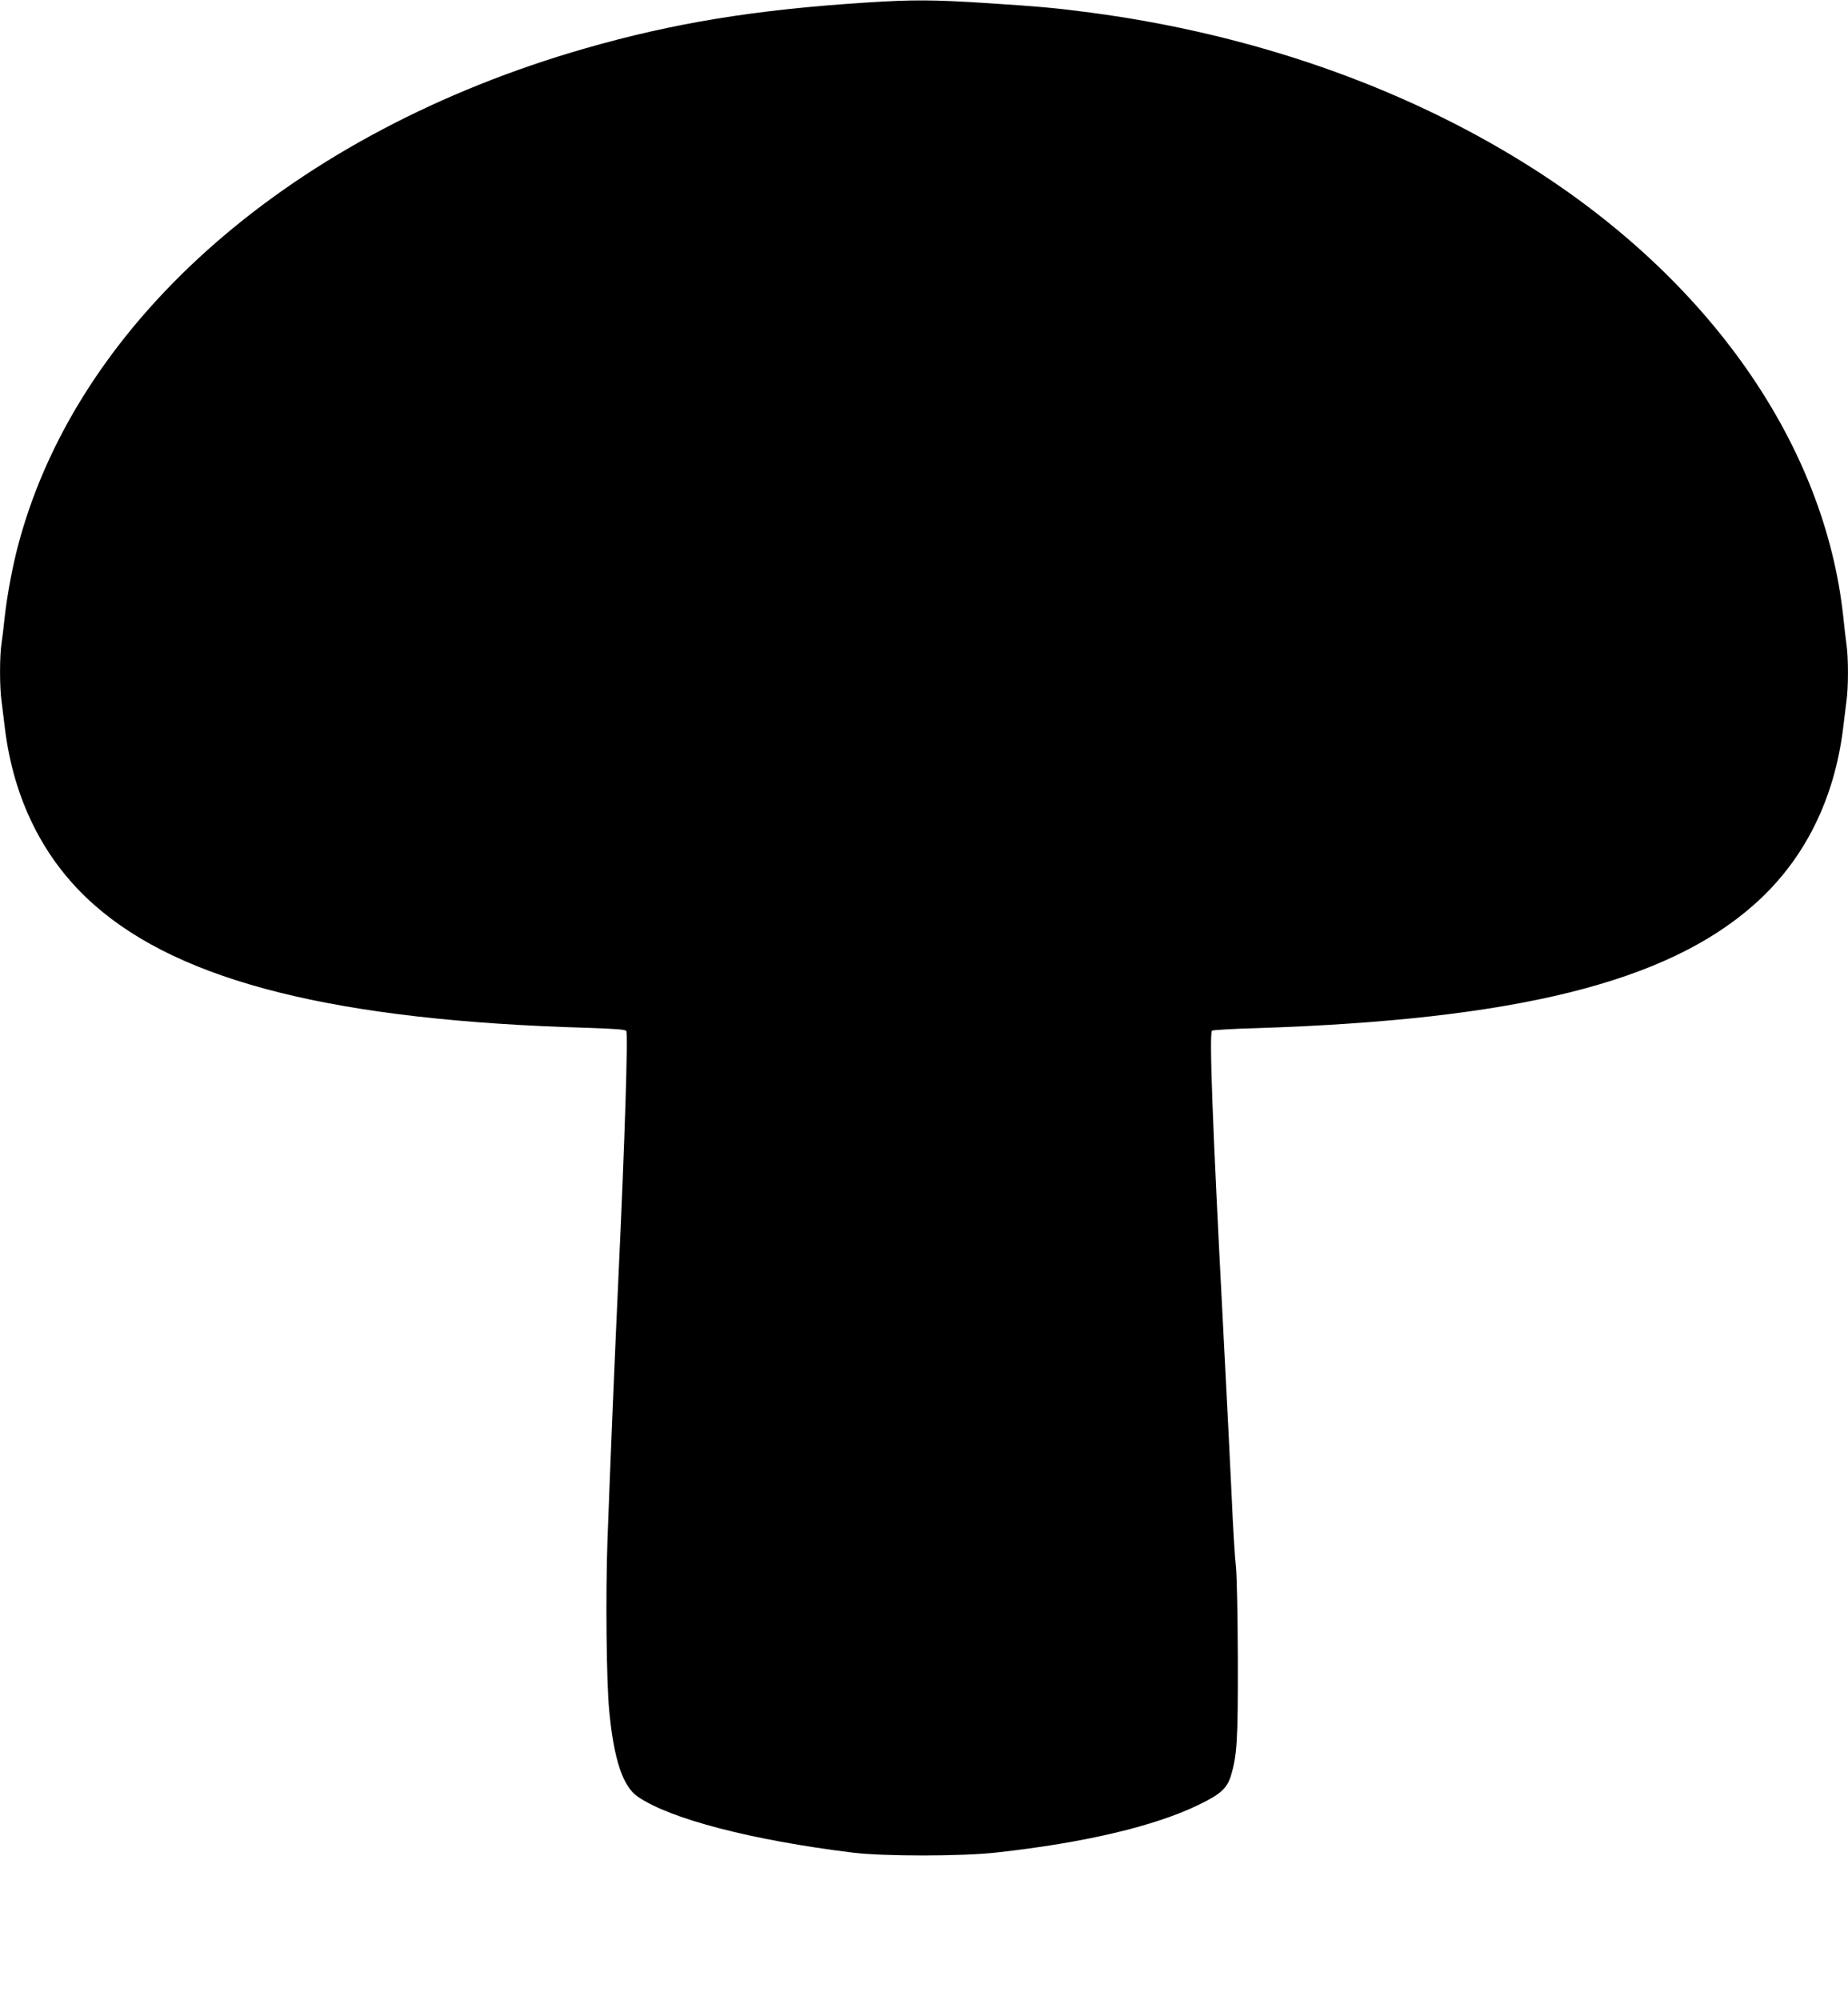<?xml version="1.0" standalone="no"?>
<!DOCTYPE svg PUBLIC "-//W3C//DTD SVG 20010904//EN"
 "http://www.w3.org/TR/2001/REC-SVG-20010904/DTD/svg10.dtd">
<svg version="1.0" xmlns="http://www.w3.org/2000/svg"
 width="1183pt" height="1280pt" viewBox="0 0 1183 1280"
 preserveAspectRatio="xMidYMid meet">
<g transform="translate(0,1280) scale(0.1,-0.1)"
fill="#000000" stroke="none">
<path d="M5550 12784 c-718 -46 -1237 -131 -1805 -294 -1861 -535 -3230 -1726
-3621 -3150 -41 -148 -78 -344 -94 -490 -6 -58 -15 -133 -20 -166 -13 -79 -13
-286 0 -372 5 -37 14 -110 20 -162 55 -466 251 -858 574 -1142 557 -492 1551
-740 3154 -786 181 -6 245 -11 251 -20 12 -20 -9 -696 -49 -1552 -23 -491 -54
-1231 -71 -1701 -13 -354 -7 -914 11 -1099 30 -313 87 -483 183 -549 209 -143
729 -278 1377 -358 199 -24 697 -24 920 1 561 62 1012 168 1295 306 137 66
179 104 204 183 40 132 46 227 45 742 -1 286 -6 534 -12 595 -7 58 -19 258
-27 445 -9 187 -33 678 -55 1090 -69 1312 -90 1887 -71 1899 6 4 136 12 289
16 1654 54 2617 292 3178 788 323 284 519 676 574 1142 6 52 15 125 20 162 13
86 13 280 0 366 -5 37 -14 114 -20 172 -118 1109 -862 2171 -2035 2902 -800
499 -1754 830 -2780 967 -219 29 -325 39 -665 61 -342 22 -474 23 -770 4z"/>
</g>
</svg>
